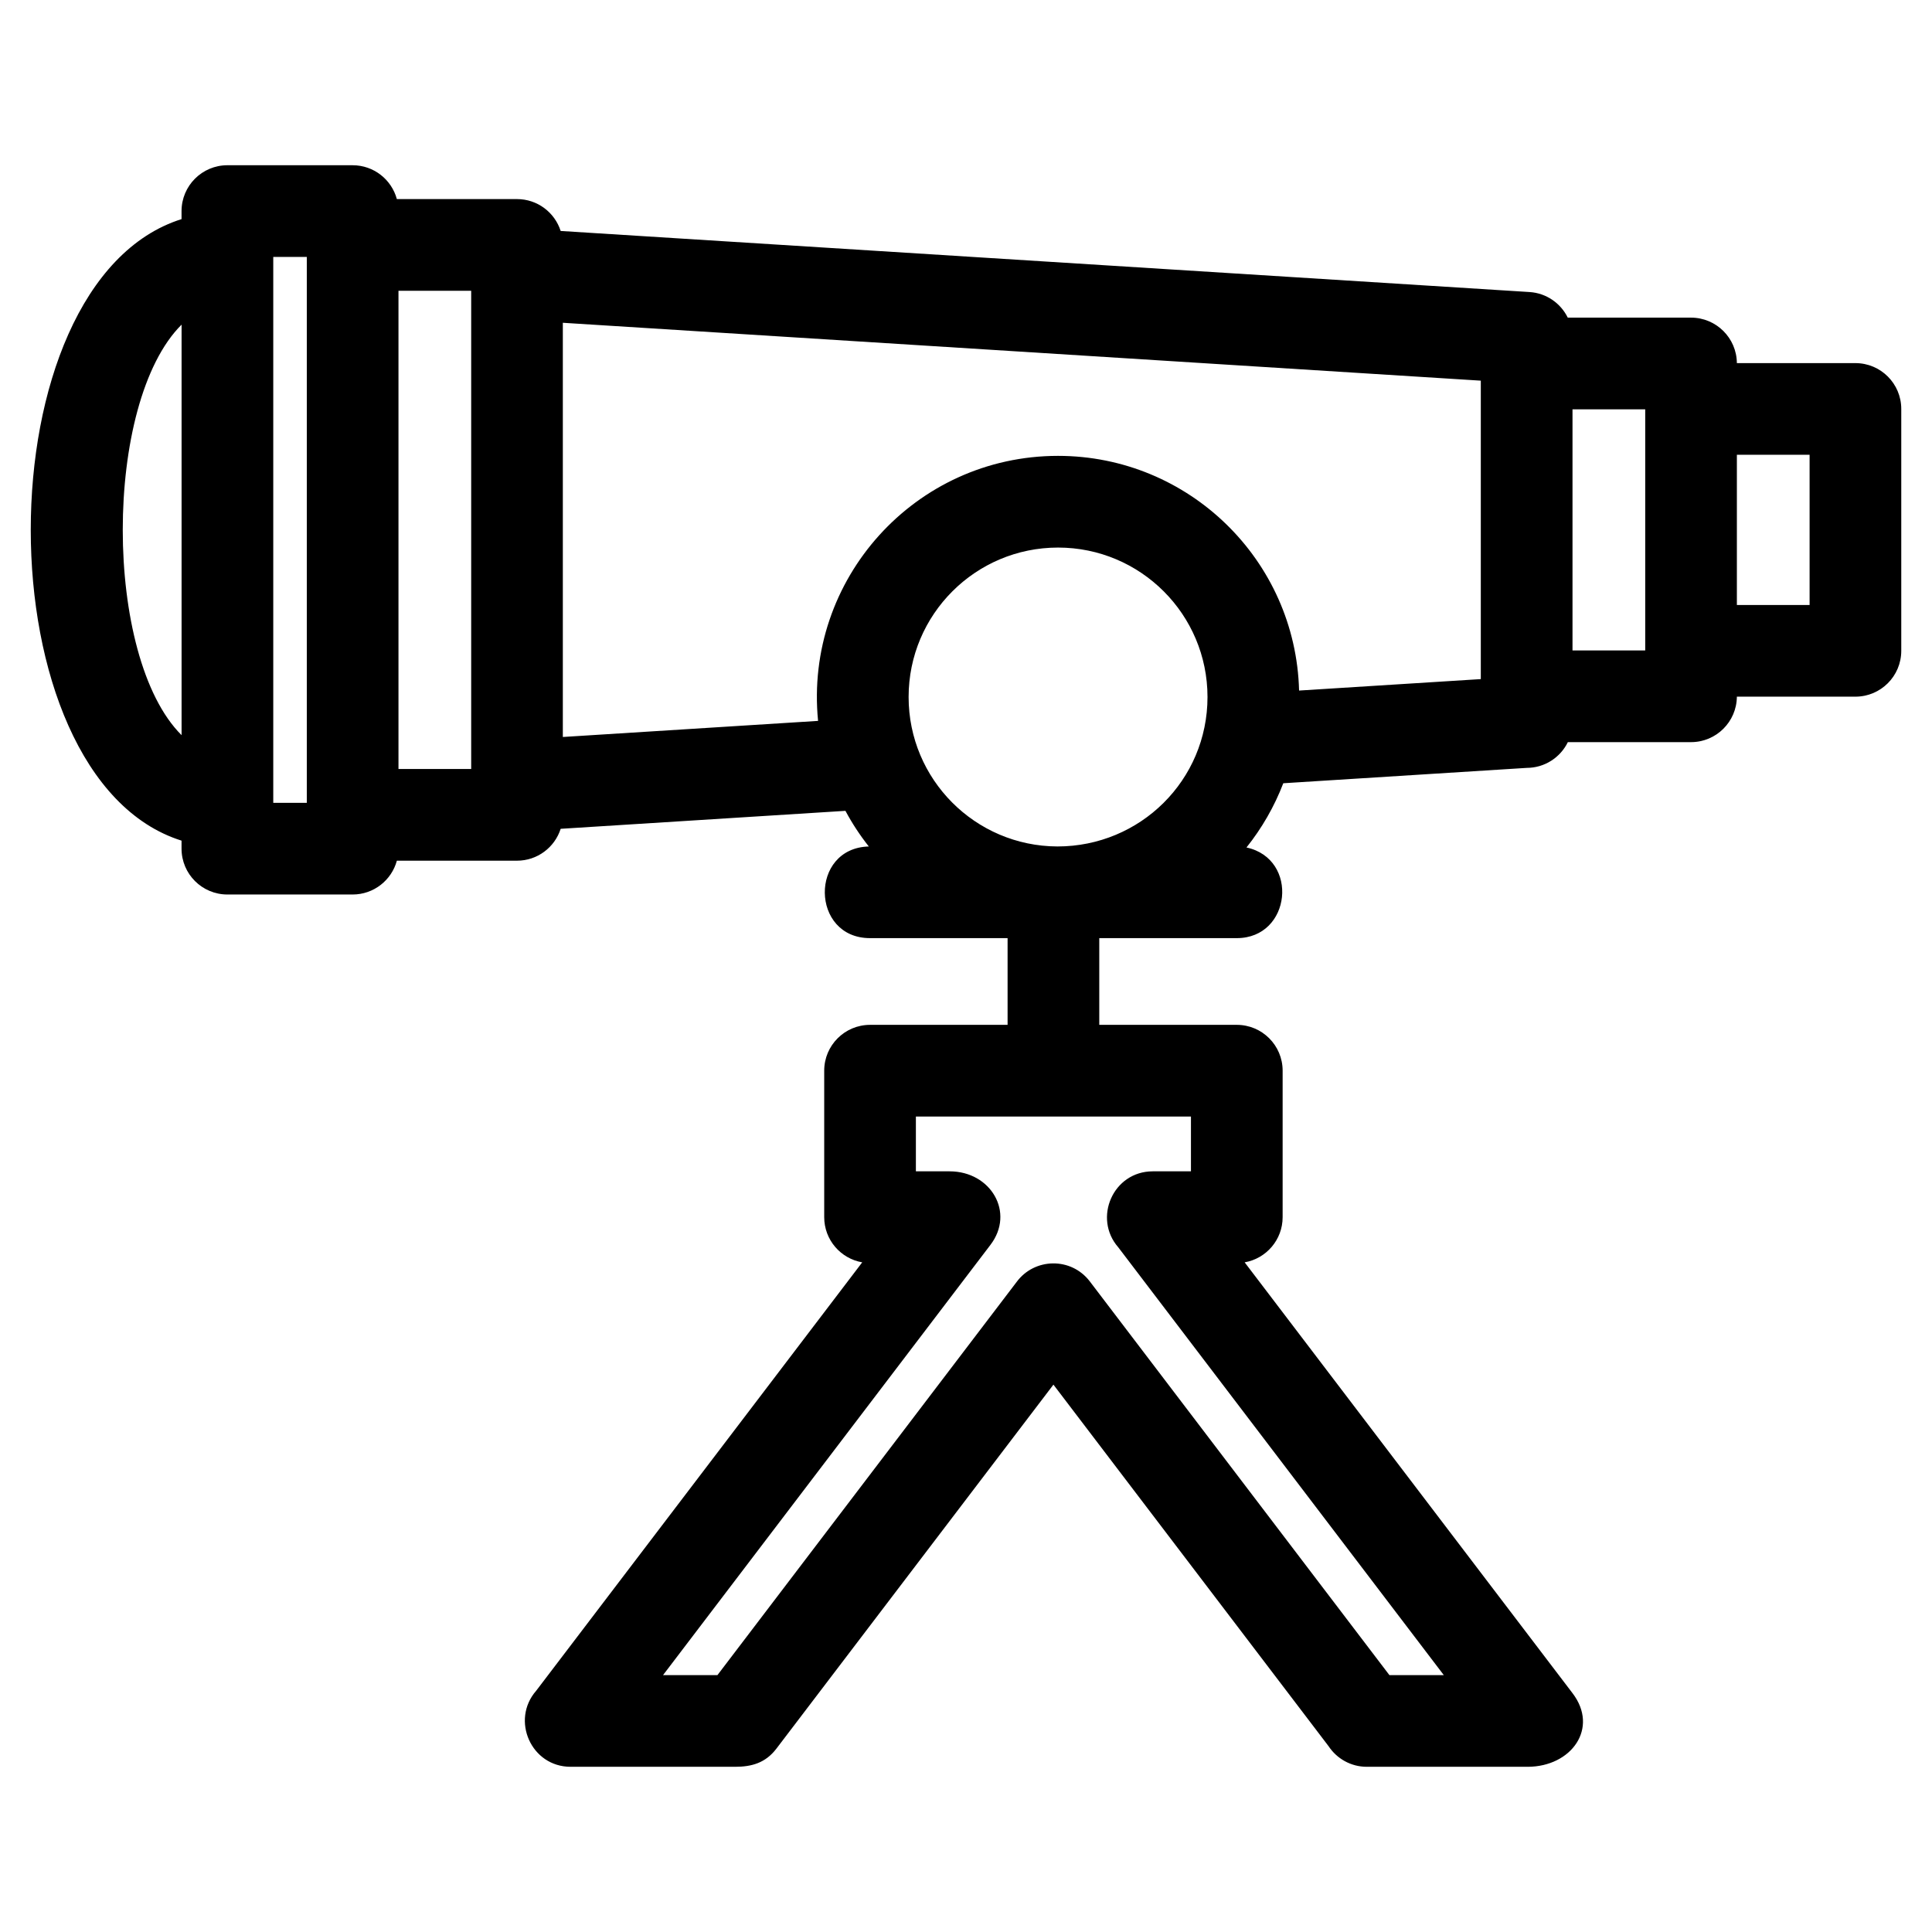 <?xml version="1.0" encoding="UTF-8"?>
<!-- Uploaded to: SVG Repo, www.svgrepo.com, Generator: SVG Repo Mixer Tools -->
<svg fill="#000000" width="800px" height="800px" version="1.1" viewBox="144 144 512 512" xmlns="http://www.w3.org/2000/svg">
 <path d="m204.26 187.79h33.188c5.606 0 10.324 3.801 11.723 8.969h31.836c5.422 0 10.008 3.547 11.574 8.449l256.75 16.184c4.512 0.285 8.281 3 10.141 6.785h32.664c6.676 0 12.098 5.387 12.152 12.051h31.414c6.707 0 12.152 5.438 12.152 12.145v64.098c0 6.711-5.445 12.152-12.152 12.152h-31.414c-0.055 6.66-5.473 12.051-12.152 12.051h-32.641c-1.969 4.035-6.109 6.82-10.906 6.824l-64.504 4.07c-2.375 6.195-5.688 11.93-9.758 17.023 14.02 3.016 11.914 24.023-2.57 24.023h-36.441v22.98h36.441c6.711 0 12.152 5.438 12.152 12.145v38.82c0 6-4.352 10.984-10.066 11.973l86.891 114.18c7.07 9.254-0.281 19.508-11.926 19.508h-42.582c-4.238 0-7.969-2.172-10.141-5.461l-72.918-95.816-73.426 96.48c-2.898 3.789-6.559 4.797-10.949 4.797h-43.559c-10.527 0-15.898-12.414-9.156-20.137l86.418-113.55c-5.719-0.988-10.074-5.969-10.074-11.973v-38.82c0-6.707 5.445-12.145 12.152-12.145h36.445v-22.98h-36.445c-15.785 0-16.086-23.867-0.332-24.289-2.328-2.945-4.41-6.106-6.195-9.445l-75.465 4.762c-1.566 4.898-6.152 8.449-11.574 8.449h-31.836c-1.398 5.16-6.117 8.961-11.723 8.961h-33.188c-6.707 0-12.152-5.438-12.152-12.145v-2.129c-53.281-16.773-53.281-147.93 0-164.71v-2.129c0-6.707 5.445-12.152 12.152-12.152zm219.96 180.53c21.988 0 39.781-17.582 39.781-39.605 0-21.875-17.734-39.605-39.605-39.605-21.875 0-39.605 17.734-39.605 39.605 0 21.809 17.625 39.52 39.434 39.605zm64.051-41.316 48.156-3.035v-79.09l-243.27-15.34v109.77l67.641-4.266c-3.707-37.543 25.73-70.234 63.594-70.234 34.621 0 62.977 27.594 63.879 62.195zm38.352 260.92-86.277-113.38c-6.742-7.723-1.375-20.129 9.152-20.129h10.117v-14.523h-72.895v14.523h8.938c10.918 0 17.375 10.914 10.812 19.5l-86.758 114.01h14.414l79.266-104.16c4.742-6.469 14.465-6.664 19.41-0.191l79.41 104.35h14.414zm77.668-323.4v39.805h19.27v-39.805zm-43.562-12.051v63.898h19.27v-63.898zm-311.13-31.418v126.73h19.27v-126.73zm-57.48 117.77v-108.79c-20.785 20.684-20.785 88.109 0 108.79zm33.188-126.73h-8.891v144.67h8.891z"/>
</svg>